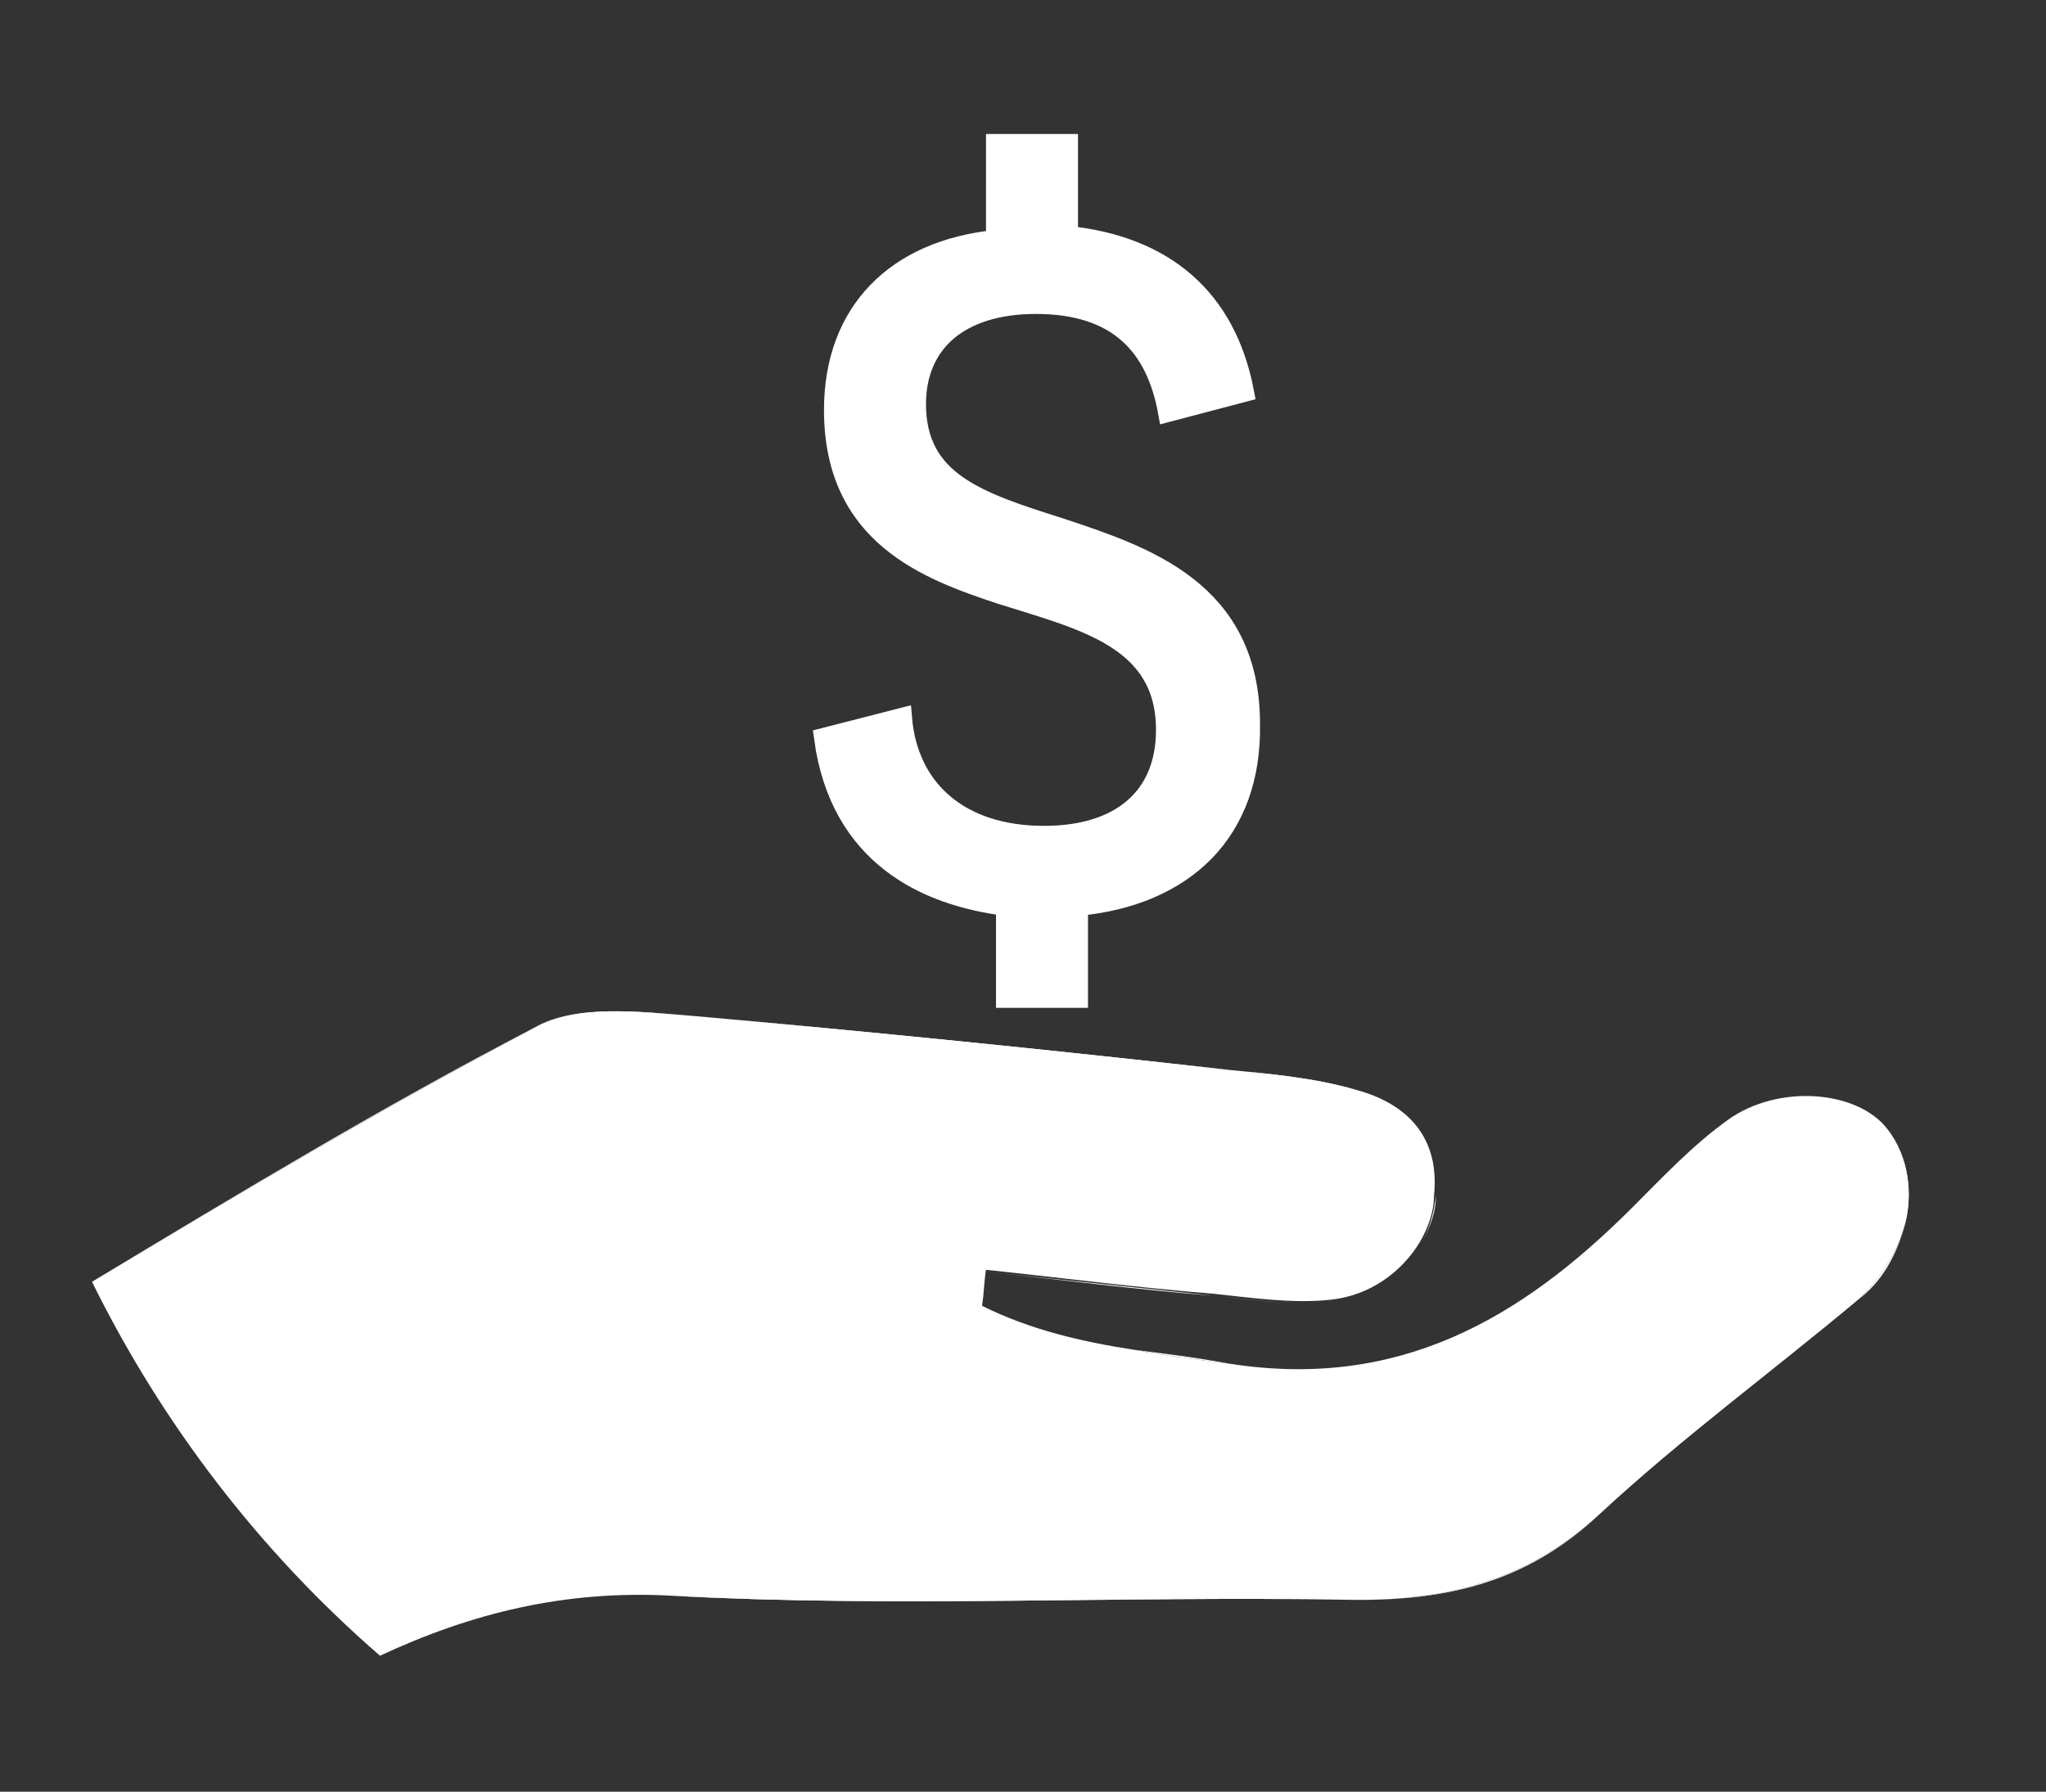 <svg xmlns="http://www.w3.org/2000/svg" xmlns:xlink="http://www.w3.org/1999/xlink" id="Layer_1" x="0px" y="0px" viewBox="0 0 102.3 89.6" style="enable-background:new 0 0 102.3 89.6;" xml:space="preserve"><rect x="0" y="0" width="102.3" height="89.6" fill="#333333" stroke="none"/><style type="text/css">	.st0{fill:#FFFFFF;}	.st1{fill:#FFFFFF;stroke:#FFFFFF;stroke-miterlimit:10;}</style><g>	<path class="st0" d="M81.6,60.4C81.6,60.4,81.6,60.4,81.6,60.4C81.6,60.4,81.6,60.4,81.6,60.4C81.6,60.4,81.6,60.4,81.6,60.4z"></path>	<path class="st0" d="M81.6,60.4C81.6,60.4,81.6,60.4,81.6,60.4C76,66,69.9,69.5,61.5,68.2c-1.6-0.2-3.2-0.4-4.8-0.7  c1.6,0.2,3.2,0.4,4.8,0.7C69.9,69.5,76,66,81.6,60.4z"></path>	<path class="st0" d="M49.1,65.3c0.1-0.6,0.1-1.2,0.2-1.8c0,0,0,0,0,0C49.2,64.1,49.2,64.7,49.1,65.3z"></path>	<path class="st0" d="M86.4,56c2.6-1.9,6.5-1.5,8,0.5c1,1.3,1.2,3.1,0.8,4.9c0.5-1.7,0.2-3.6-0.8-4.9C92.9,54.5,89,54.1,86.4,56  c-1.8,1.3-3.3,2.9-4.8,4.4C83.1,58.9,84.7,57.2,86.4,56z"></path>	<path class="st0" d="M26.7,51.4c2.1-1.1,5.2-0.8,7.9-0.6c8.9,0.8,17.9,1.8,26.8,2.7c2.2,0.2,4.3,0.5,6.4,1c2.6,0.7,4.3,2.3,4,5.3  c-0.1,0.8-0.3,1.6-0.7,2.3c0.4-0.7,0.7-1.5,0.7-2.3c0.3-3-1.4-4.6-4-5.3c-2.1-0.6-4.3-0.8-6.4-1c-8.9-1-17.8-1.9-26.8-2.7  C31.9,50.6,28.8,50.2,26.7,51.4c-7.5,4-14.8,8.3-22.1,12.7l0,0C11.9,59.7,19.2,55.3,26.7,51.4z"></path>	<path class="st0" d="M33.6,79.8c11.2,0.6,22.5,0,33.7,0.2c4.9,0.1,9-0.9,12.7-4.3c4.1-3.8,8.6-7.1,12.9-10.7c1.1-1,1.9-2.3,2.3-3.6  c-0.4,1.4-1.1,2.7-2.3,3.6c-4.3,3.6-8.8,6.9-12.9,10.7c-3.7,3.5-7.8,4.4-12.7,4.3C56.1,79.8,44.8,80.3,33.6,79.8  c-5.4-0.3-10.1,0.9-14.6,3c0,0,0,0,0,0C23.5,80.7,28.2,79.5,33.6,79.8z"></path>	<path class="st0" d="M81.6,60.4C81.6,60.4,81.6,60.4,81.6,60.4C81.6,60.4,81.6,60.4,81.6,60.4C81.6,60.4,81.6,60.4,81.6,60.4z"></path>	<path class="st0" d="M66.5,65.1c-1.9,0.2-3.9-0.1-5.8-0.3c-3.8-0.4-7.6-0.8-11.4-1.2c0,0,0,0,0,0c3.8,0.4,7.6,0.9,11.4,1.2  C62.7,65,64.6,65.3,66.5,65.1c2-0.2,3.6-1.4,4.5-2.9C70.1,63.7,68.5,64.9,66.5,65.1z"></path>	<path class="st0" d="M49.1,65.3c2.4,1.2,5,1.8,7.6,2.2C54.1,67.1,51.5,66.5,49.1,65.3z"></path>	<path class="st0" d="M67.8,54.5c-2.1-0.6-4.3-0.8-6.4-1c-8.9-1-17.8-1.9-26.8-2.7c-2.6-0.2-5.7-0.6-7.9,0.6  c-7.5,4-14.8,8.3-22.1,12.7C8.1,71.2,13,77.6,19,82.8c4.5-2.1,9.2-3.3,14.6-3c11.2,0.6,22.5,0,33.7,0.2c4.9,0.1,9-0.9,12.7-4.3  c4.1-3.8,8.6-7.1,12.9-10.7c1.1-1,1.9-2.3,2.3-3.6c0.5-1.7,0.2-3.6-0.8-4.9c-1.5-2-5.5-2.3-8-0.5c-1.8,1.3-3.3,2.9-4.8,4.4  c0,0,0,0,0,0c0,0,0,0,0,0c0,0,0,0,0,0C76,66,69.9,69.5,61.5,68.2c-1.6-0.2-3.2-0.4-4.8-0.7c-2.6-0.4-5.2-1-7.6-2.2  c0.1-0.6,0.1-1.2,0.2-1.8c0,0,0,0,0,0c0,0,0,0,0,0c3.8,0.4,7.6,0.9,11.4,1.2c1.9,0.2,3.9,0.5,5.8,0.3c2-0.2,3.6-1.4,4.5-2.9  c0.4-0.7,0.7-1.5,0.7-2.3C72,56.9,70.4,55.2,67.8,54.5z"></path></g><g>	<path class="st1" d="M53.9,45.3v4.6h-3.6v-4.6c-4-0.5-8.3-2.5-9.1-8.4l3.9-1c0.3,3.6,2.9,5.9,7.1,5.9c3.8,0,6.1-1.9,6.1-5.3  c0-4.6-4.2-5.5-8.3-6.8c-3.6-1.2-8.3-2.9-8.3-9.2c0-4.9,3.1-8,8.1-8.5V7.2h3.6v4.6c4.8,0.5,7.9,3.1,8.8,7.8l-3.8,1  c-0.6-3.3-2.5-5.4-6.6-5.4c-3.9,0-6,2-6,5c0,3.9,3.1,4.9,7.2,6.2c4.2,1.4,9.5,3.1,9.5,9.8C62.6,41.6,59.2,44.8,53.9,45.3z"></path></g></svg>